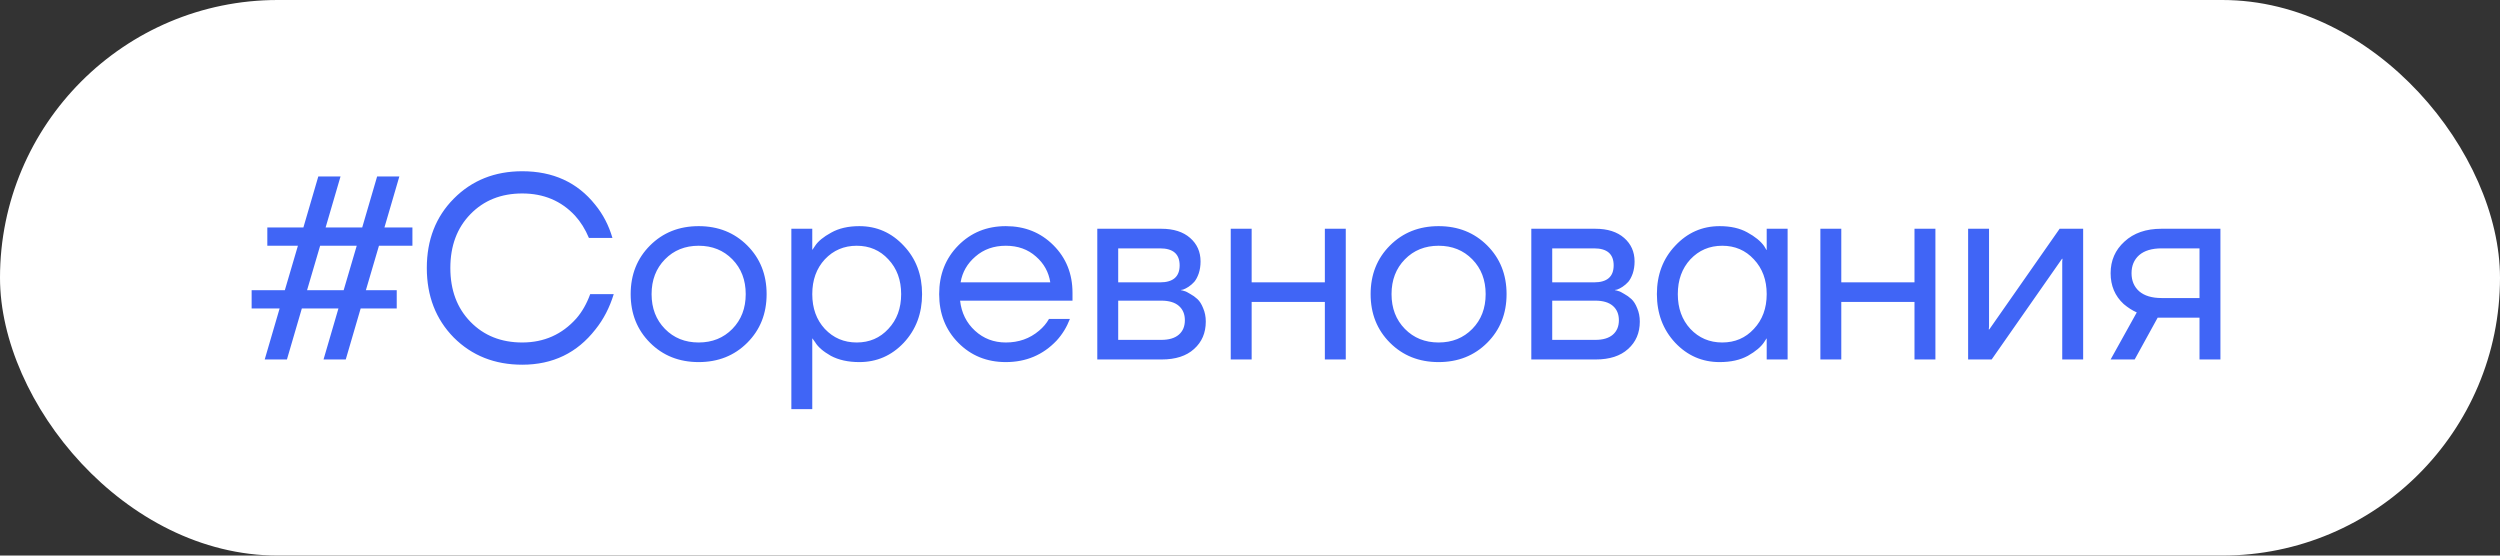 <?xml version="1.0" encoding="UTF-8"?> <svg xmlns="http://www.w3.org/2000/svg" width="153" height="34" viewBox="0 0 153 34" fill="none"><rect x="0" y="0" width="153" height="34" fill="#333333" stroke="none"/> <rect width="153" height="34" rx="17" fill="white"></rect> <path d="M15.4 18.88V17.76H17.432L18.232 15.04H16.36V13.92H18.568L19.48 10.8H20.84L19.928 13.92H22.168L23.08 10.8H24.44L23.528 13.92H25.24V15.04H23.192L22.392 17.76H24.28V18.88H22.072L21.16 22H19.8L20.712 18.88H18.472L17.56 22H16.2L17.112 18.88H15.4ZM18.792 17.76H21.032L21.832 15.04H19.592L18.792 17.76ZM27.769 20.656C26.67 19.536 26.121 18.117 26.121 16.4C26.121 14.683 26.67 13.269 27.769 12.16C28.878 11.04 30.275 10.48 31.961 10.48C33.849 10.48 35.337 11.163 36.425 12.528C36.905 13.115 37.257 13.792 37.481 14.56H36.041C35.817 14.027 35.534 13.573 35.193 13.2C34.35 12.293 33.273 11.84 31.961 11.84C30.67 11.84 29.614 12.261 28.793 13.104C27.971 13.947 27.561 15.045 27.561 16.4C27.561 17.755 27.971 18.853 28.793 19.696C29.614 20.539 30.67 20.96 31.961 20.96C33.294 20.96 34.398 20.469 35.273 19.488C35.625 19.083 35.907 18.587 36.121 18H37.561C37.305 18.832 36.931 19.552 36.441 20.16C35.321 21.6 33.827 22.32 31.961 22.32C30.275 22.32 28.878 21.765 27.769 20.656ZM39.782 20.976C38.992 20.187 38.597 19.195 38.597 18C38.597 16.805 38.992 15.813 39.782 15.024C40.571 14.235 41.563 13.84 42.758 13.84C43.952 13.84 44.944 14.235 45.733 15.024C46.523 15.813 46.917 16.805 46.917 18C46.917 19.195 46.523 20.187 45.733 20.976C44.944 21.765 43.952 22.16 42.758 22.16C41.563 22.16 40.571 21.765 39.782 20.976ZM40.694 15.872C40.15 16.427 39.877 17.136 39.877 18C39.877 18.864 40.15 19.573 40.694 20.128C41.237 20.683 41.925 20.96 42.758 20.96C43.59 20.96 44.278 20.683 44.822 20.128C45.365 19.573 45.638 18.864 45.638 18C45.638 17.136 45.365 16.427 44.822 15.872C44.278 15.317 43.59 15.04 42.758 15.04C41.925 15.04 41.237 15.317 40.694 15.872ZM48.431 25.04V14H49.711V15.28H49.727L49.887 15.04C50.069 14.763 50.394 14.496 50.863 14.24C51.333 13.973 51.909 13.84 52.591 13.84C53.658 13.84 54.565 14.24 55.311 15.04C56.058 15.829 56.431 16.816 56.431 18C56.431 19.184 56.058 20.176 55.311 20.976C54.565 21.765 53.658 22.16 52.591 22.16C51.909 22.16 51.327 22.032 50.847 21.776C50.378 21.509 50.058 21.232 49.887 20.944L49.727 20.72H49.711V25.04H48.431ZM50.479 15.872C49.967 16.427 49.711 17.136 49.711 18C49.711 18.864 49.967 19.573 50.479 20.128C51.002 20.683 51.653 20.96 52.431 20.96C53.21 20.96 53.855 20.683 54.367 20.128C54.89 19.573 55.151 18.864 55.151 18C55.151 17.136 54.89 16.427 54.367 15.872C53.855 15.317 53.21 15.04 52.431 15.04C51.653 15.04 51.002 15.317 50.479 15.872ZM58.645 20.976C57.866 20.187 57.477 19.195 57.477 18C57.477 16.805 57.866 15.813 58.645 15.024C59.423 14.235 60.394 13.84 61.557 13.84C62.719 13.84 63.69 14.229 64.469 15.008C65.248 15.787 65.637 16.757 65.637 17.92V18.4H58.757C58.842 19.147 59.146 19.76 59.669 20.24C60.191 20.72 60.821 20.96 61.557 20.96C62.346 20.96 63.023 20.72 63.589 20.24C63.845 20.027 64.047 19.787 64.197 19.52H65.477C65.285 20.021 65.013 20.464 64.661 20.848C63.829 21.723 62.794 22.16 61.557 22.16C60.394 22.16 59.423 21.765 58.645 20.976ZM58.789 17.28H64.277C64.181 16.651 63.888 16.123 63.397 15.696C62.906 15.259 62.293 15.04 61.557 15.04C60.821 15.04 60.202 15.259 59.701 15.696C59.2 16.123 58.895 16.651 58.789 17.28ZM67.154 22V14H71.074C71.821 14 72.408 14.187 72.834 14.56C73.261 14.933 73.474 15.413 73.474 16C73.474 16.267 73.437 16.512 73.362 16.736C73.288 16.949 73.197 17.12 73.09 17.248C72.984 17.365 72.866 17.467 72.738 17.552C72.621 17.627 72.52 17.68 72.434 17.712C72.36 17.733 72.306 17.744 72.274 17.744V17.76C72.306 17.76 72.37 17.776 72.466 17.808C72.562 17.829 72.685 17.888 72.834 17.984C72.994 18.069 73.144 18.176 73.282 18.304C73.421 18.432 73.538 18.619 73.634 18.864C73.741 19.109 73.794 19.381 73.794 19.68C73.794 20.373 73.554 20.933 73.074 21.36C72.605 21.787 71.944 22 71.09 22H67.154ZM68.434 17.28H70.994C71.794 17.28 72.194 16.933 72.194 16.24C72.194 15.547 71.794 15.2 70.994 15.2H68.434V17.28ZM68.434 20.8H71.074C71.544 20.8 71.901 20.693 72.146 20.48C72.392 20.267 72.514 19.973 72.514 19.6C72.514 19.227 72.392 18.933 72.146 18.72C71.901 18.507 71.544 18.4 71.074 18.4H68.434V20.8ZM75.321 22V14H76.601V17.28H81.081V14H82.361V22H81.081V18.48H76.601V22H75.321ZM85.066 20.976C84.276 20.187 83.882 19.195 83.882 18C83.882 16.805 84.276 15.813 85.066 15.024C85.855 14.235 86.847 13.84 88.042 13.84C89.237 13.84 90.228 14.235 91.018 15.024C91.807 15.813 92.202 16.805 92.202 18C92.202 19.195 91.807 20.187 91.018 20.976C90.228 21.765 89.237 22.16 88.042 22.16C86.847 22.16 85.855 21.765 85.066 20.976ZM85.978 15.872C85.434 16.427 85.162 17.136 85.162 18C85.162 18.864 85.434 19.573 85.978 20.128C86.522 20.683 87.21 20.96 88.042 20.96C88.874 20.96 89.562 20.683 90.106 20.128C90.65 19.573 90.922 18.864 90.922 18C90.922 17.136 90.65 16.427 90.106 15.872C89.562 15.317 88.874 15.04 88.042 15.04C87.21 15.04 86.522 15.317 85.978 15.872ZM93.716 22V14H97.636C98.382 14 98.969 14.187 99.396 14.56C99.822 14.933 100.036 15.413 100.036 16C100.036 16.267 99.998 16.512 99.924 16.736C99.849 16.949 99.758 17.12 99.652 17.248C99.545 17.365 99.428 17.467 99.3 17.552C99.182 17.627 99.081 17.68 98.996 17.712C98.921 17.733 98.868 17.744 98.836 17.744V17.76C98.868 17.76 98.932 17.776 99.028 17.808C99.124 17.829 99.246 17.888 99.396 17.984C99.556 18.069 99.705 18.176 99.844 18.304C99.982 18.432 100.1 18.619 100.196 18.864C100.302 19.109 100.356 19.381 100.356 19.68C100.356 20.373 100.116 20.933 99.636 21.36C99.166 21.787 98.505 22 97.652 22H93.716ZM94.996 17.28H97.556C98.356 17.28 98.756 16.933 98.756 16.24C98.756 15.547 98.356 15.2 97.556 15.2H94.996V17.28ZM94.996 20.8H97.636C98.105 20.8 98.462 20.693 98.708 20.48C98.953 20.267 99.076 19.973 99.076 19.6C99.076 19.227 98.953 18.933 98.708 18.72C98.462 18.507 98.105 18.4 97.636 18.4H94.996V20.8ZM102.522 20.976C101.775 20.176 101.402 19.184 101.402 18C101.402 16.816 101.775 15.829 102.522 15.04C103.269 14.24 104.175 13.84 105.242 13.84C105.914 13.84 106.479 13.968 106.938 14.224C107.407 14.48 107.749 14.757 107.962 15.056L108.106 15.296H108.122V14H109.402V22H108.122V20.72H108.106L107.962 20.944C107.77 21.232 107.439 21.509 106.97 21.776C106.501 22.032 105.925 22.16 105.242 22.16C104.175 22.16 103.269 21.765 102.522 20.976ZM103.45 15.872C102.938 16.427 102.682 17.136 102.682 18C102.682 18.864 102.938 19.573 103.45 20.128C103.973 20.683 104.623 20.96 105.402 20.96C106.181 20.96 106.826 20.683 107.338 20.128C107.861 19.573 108.122 18.864 108.122 18C108.122 17.136 107.861 16.427 107.338 15.872C106.826 15.317 106.181 15.04 105.402 15.04C104.623 15.04 103.973 15.317 103.45 15.872ZM111.407 22V14H112.687V17.28H117.167V14H118.447V22H117.167V18.48H112.687V22H111.407ZM120.449 22V14H121.729V20L121.713 20.16H121.745L126.049 14H127.489V22H126.209V16L126.225 15.84H126.193L121.889 22H120.449ZM129.17 22L130.77 19.12C130.503 19.003 130.237 18.832 129.97 18.608C129.437 18.117 129.17 17.488 129.17 16.72C129.17 15.941 129.453 15.296 130.018 14.784C130.583 14.261 131.335 14 132.274 14H135.89V22H134.61V19.44H132.05L130.642 22H129.17ZM130.914 15.616C130.605 15.893 130.45 16.261 130.45 16.72C130.45 17.179 130.605 17.547 130.914 17.824C131.234 18.101 131.693 18.24 132.29 18.24H134.61V15.2H132.29C131.693 15.2 131.234 15.339 130.914 15.616Z" fill="#4065F6"></path> </svg> 